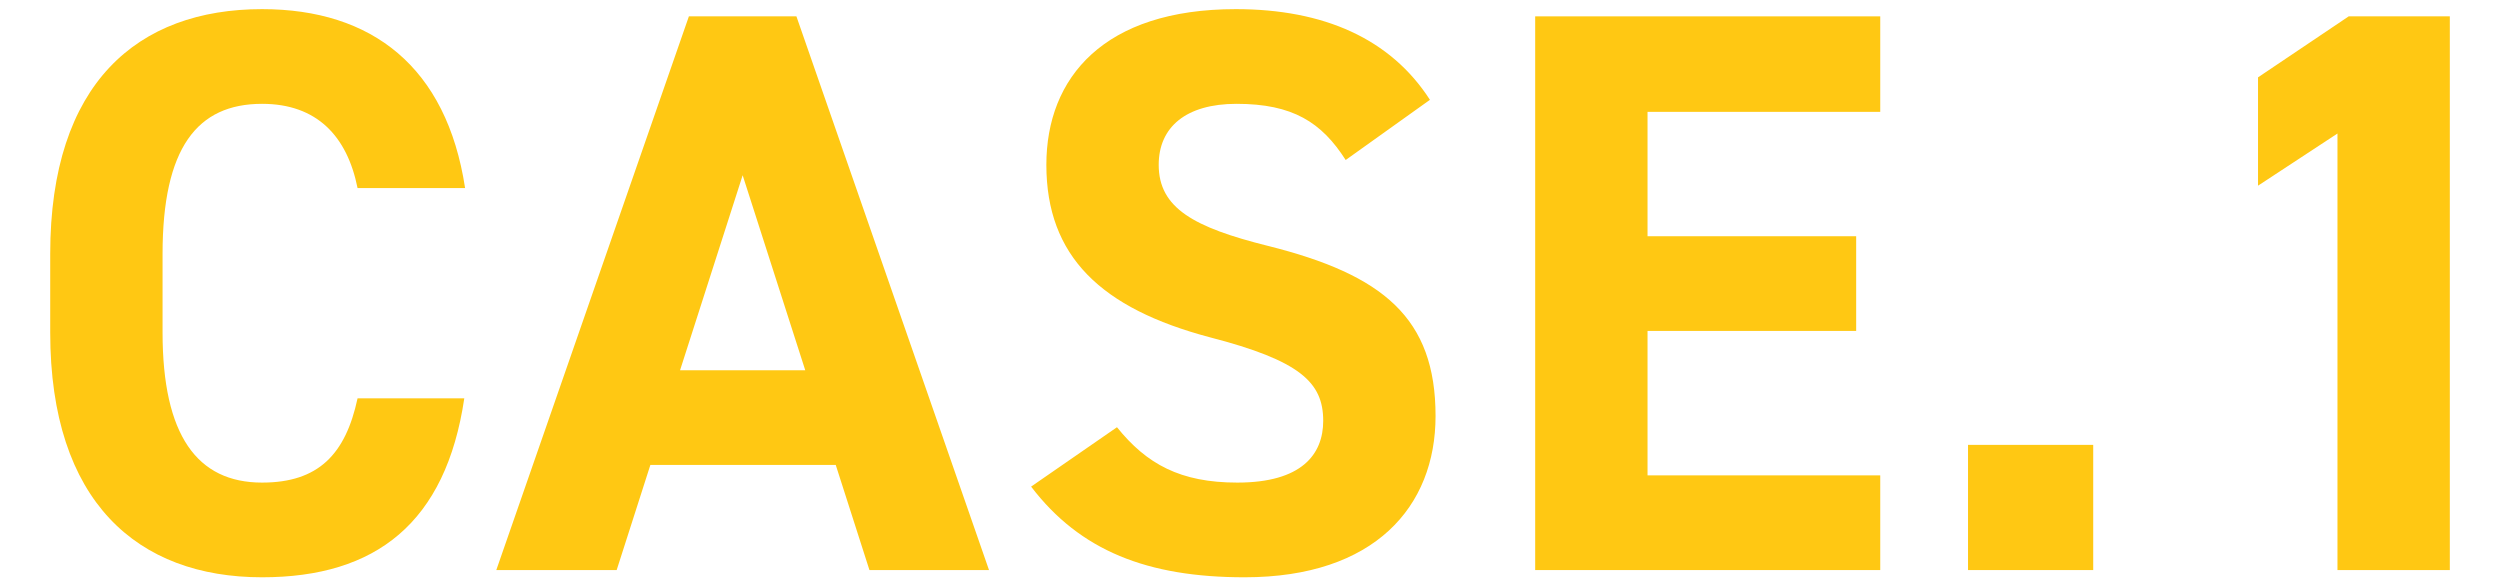 <svg width="81" height="19" viewBox="0 0 81 19" fill="none" xmlns="http://www.w3.org/2000/svg">
<path d="M79.374 0.53V18.47H75.734V4.326L73.16 6.016V2.506L76.098 0.53H79.374Z" fill="#FFC813"/>
<path d="M67.82 14.414V18.47H63.764V14.414H67.82Z" fill="#FFC813"/>
<path d="M49.74 0.53H60.92V3.624H53.38V7.654H60.14V10.722H53.38V15.402H60.92V18.47H49.74V0.53Z" fill="#FFC813"/>
<path d="M46.33 3.234L43.6 5.184C42.82 3.962 41.884 3.364 40.064 3.364C38.426 3.364 37.542 4.118 37.542 5.34C37.542 6.744 38.686 7.368 41.078 7.966C44.822 8.902 46.512 10.306 46.512 13.478C46.512 16.416 44.536 18.704 40.324 18.704C37.178 18.704 34.994 17.846 33.408 15.766L36.19 13.842C37.152 15.038 38.244 15.636 40.09 15.636C42.17 15.636 42.872 14.726 42.872 13.634C42.872 12.386 42.118 11.684 39.206 10.93C35.67 9.994 33.902 8.304 33.902 5.34C33.902 2.506 35.774 0.296 40.038 0.296C42.898 0.296 45.056 1.258 46.33 3.234Z" fill="#FFC813"/>
<path d="M19.98 18.47H16.08L22.32 0.53H25.804L32.044 18.47H28.17L27.078 15.064H21.072L19.98 18.47ZM24.062 5.678L22.034 11.996H26.09L24.062 5.678Z" fill="#FFC813"/>
<path d="M15.069 6.094H11.585C11.247 4.404 10.259 3.364 8.491 3.364C6.385 3.364 5.267 4.794 5.267 8.226V10.774C5.267 14.102 6.385 15.636 8.491 15.636C10.311 15.636 11.195 14.726 11.585 12.906H15.043C14.445 16.936 12.183 18.704 8.491 18.704C4.461 18.704 1.627 16.26 1.627 10.774V8.226C1.627 2.688 4.461 0.296 8.491 0.296C12.053 0.296 14.471 2.168 15.069 6.094Z" fill="#FFC813"/>
</svg>
